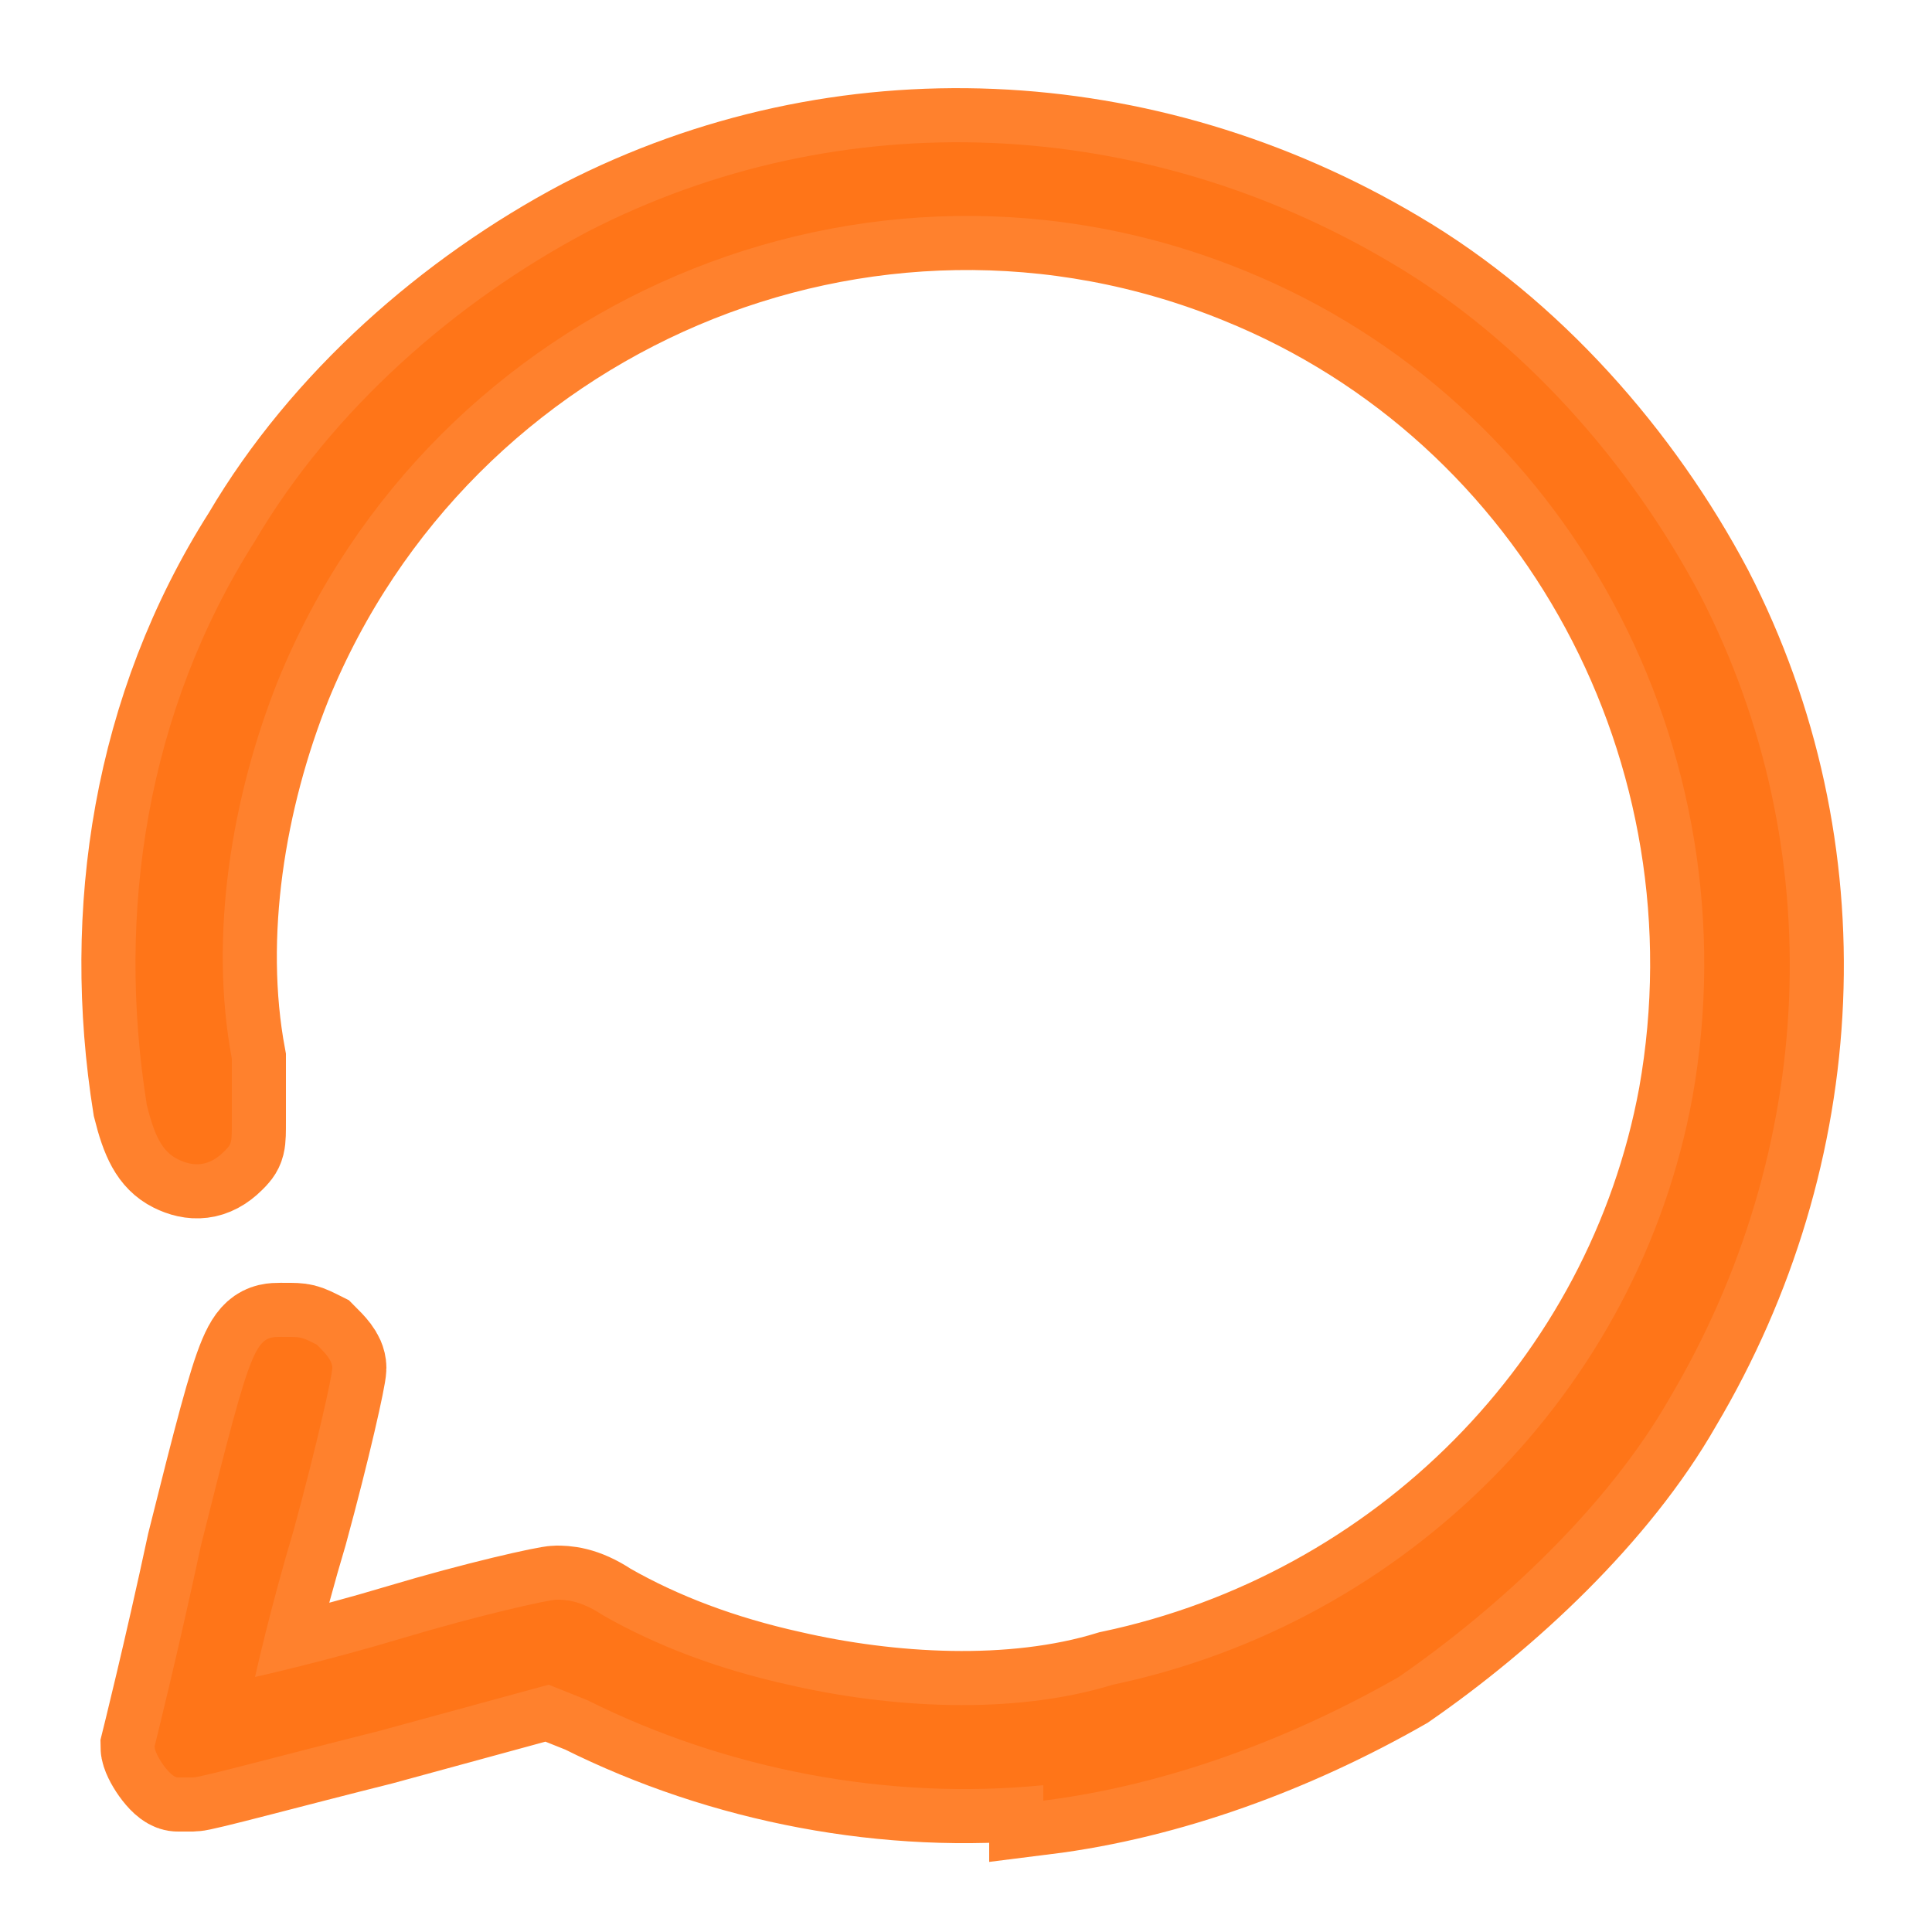 <?xml version="1.0" encoding="UTF-8"?>
<svg id="Layer_1" data-name="Layer 1" xmlns="http://www.w3.org/2000/svg" version="1.1" viewBox="0 0 25 25">
  <defs>
    <style>
      .cls-1 {
        fill: #ff7417;
        opacity: .9;
        stroke: #ff7417;
        stroke-miterlimit: 9.6;
        stroke-width: 1.4px;
      }
    </style>
  </defs>
  <path class="cls-1" d="M13.5,23.1c-2,.2-4.1-.2-5.9-1.1l-.5-.2-2.2.6c-1.2.3-2.3.6-2.4.6s-.2,0-.2,0c-.1,0-.3-.3-.3-.4,0,0,.3-1.2.6-2.6.7-2.8.7-2.7,1.1-2.7.2,0,.2,0,.4.1.1.1.2.2.2.3s-.2,1-.5,2.1c-.3,1-.5,1.9-.5,1.9,0,0,.9-.2,1.9-.5,1-.3,1.9-.5,2-.5.1,0,.3,0,.6.2.7.4,1.5.7,2.4.9,1.3.3,2.9.4,4.2,0,3.8-.8,6.8-3.8,7.5-7.6.8-4.5-1.6-9-5.8-10.7-4.9-2-10.5.4-12.5,5.3-.6,1.5-.9,3.3-.6,4.9,0,.3,0,.6,0,.8,0,.3,0,.3-.1.4-.2.2-.4.2-.6.1-.2-.1-.3-.3-.4-.7-.4-2.5,0-5.1,1.4-7.3,1-1.7,2.6-3.1,4.3-4,3.3-1.7,7.2-1.5,10.4.4,1.7,1,3.1,2.6,4,4.3,1.7,3.3,1.5,7.2-.4,10.4-.8,1.4-2.2,2.7-3.5,3.6-1.4.8-3,1.4-4.6,1.6h0Z"/>
</svg>
